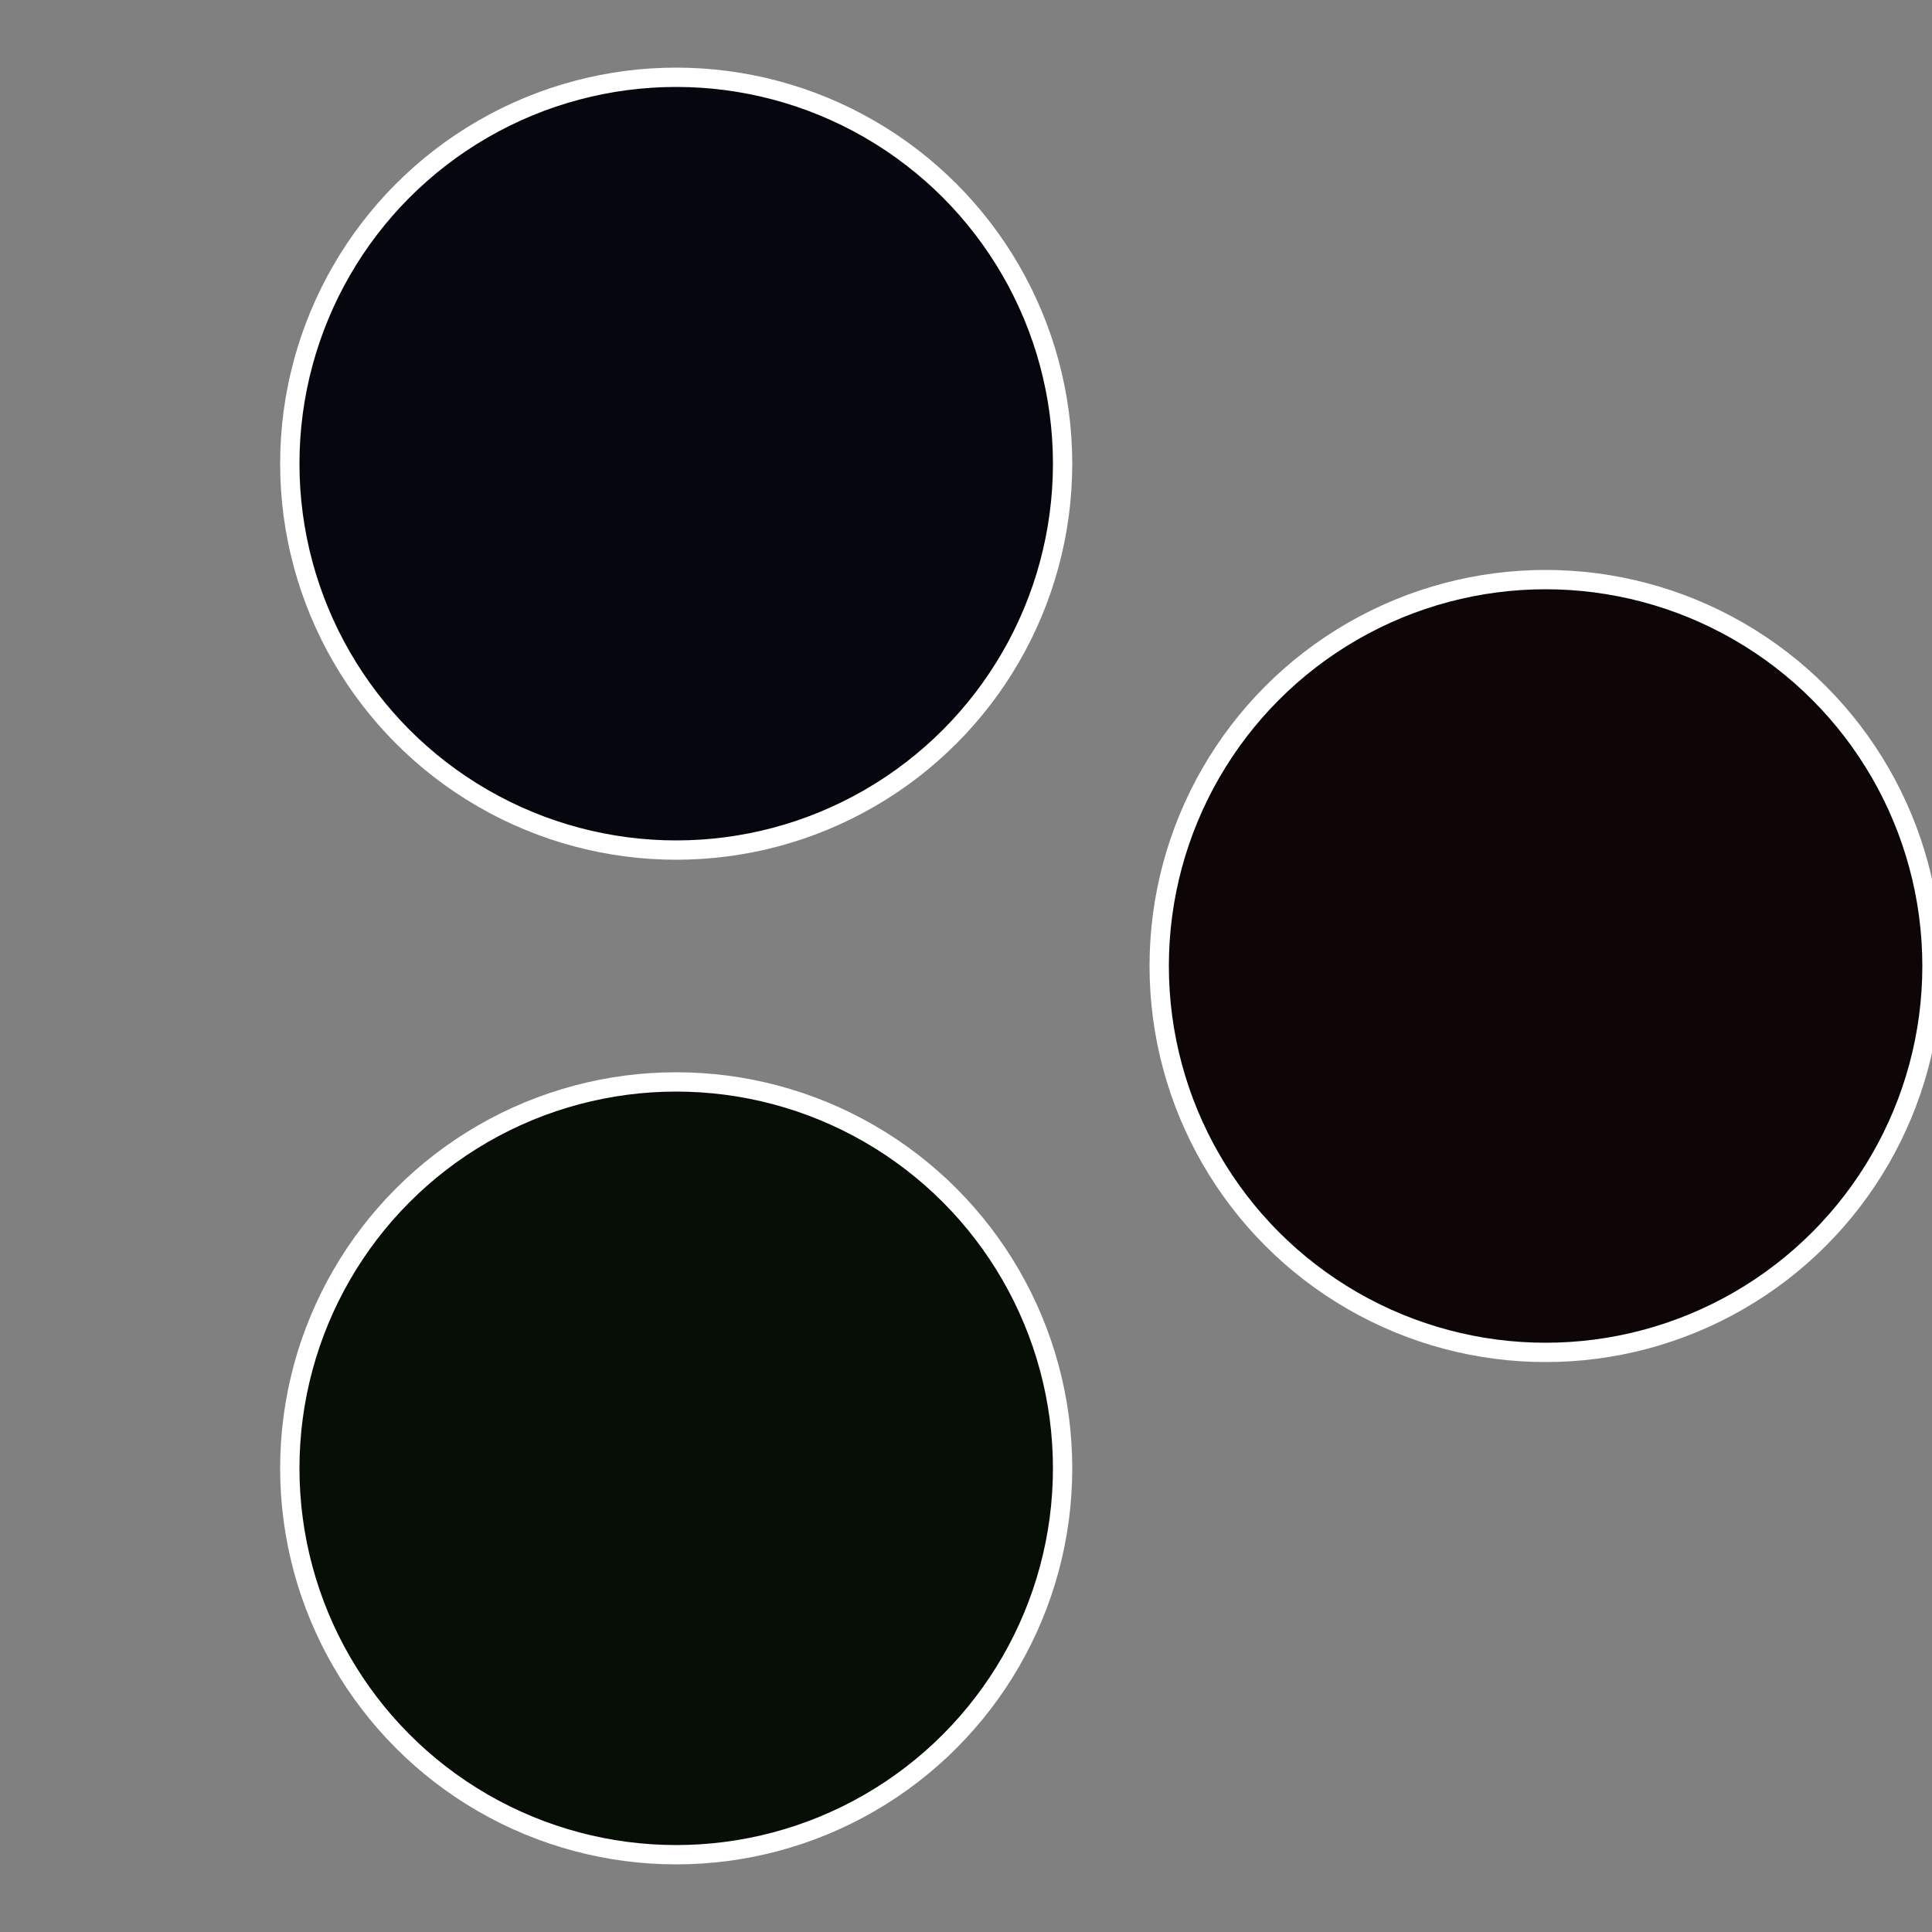 <?xml version="1.0" standalone="no"?>
<svg width="500" height="500" viewBox="-1 -1 2 2" xmlns="http://www.w3.org/2000/svg">
 
                <rect x="-1" y="-1" width="2" height="2" fill="#808080" stroke="none"/>
 
                <circle cx="0.6" cy="0" r="0.4" fill="#0e0606" stroke="#fff" stroke-width="1%" />
             
                <circle cx="-0.3" cy="0.52" r="0.4" fill="#060e06" stroke="#fff" stroke-width="1%" />
             
                <circle cx="-0.3" cy="-0.52" r="0.4" fill="#06060e" stroke="#fff" stroke-width="1%" />
            </svg>
